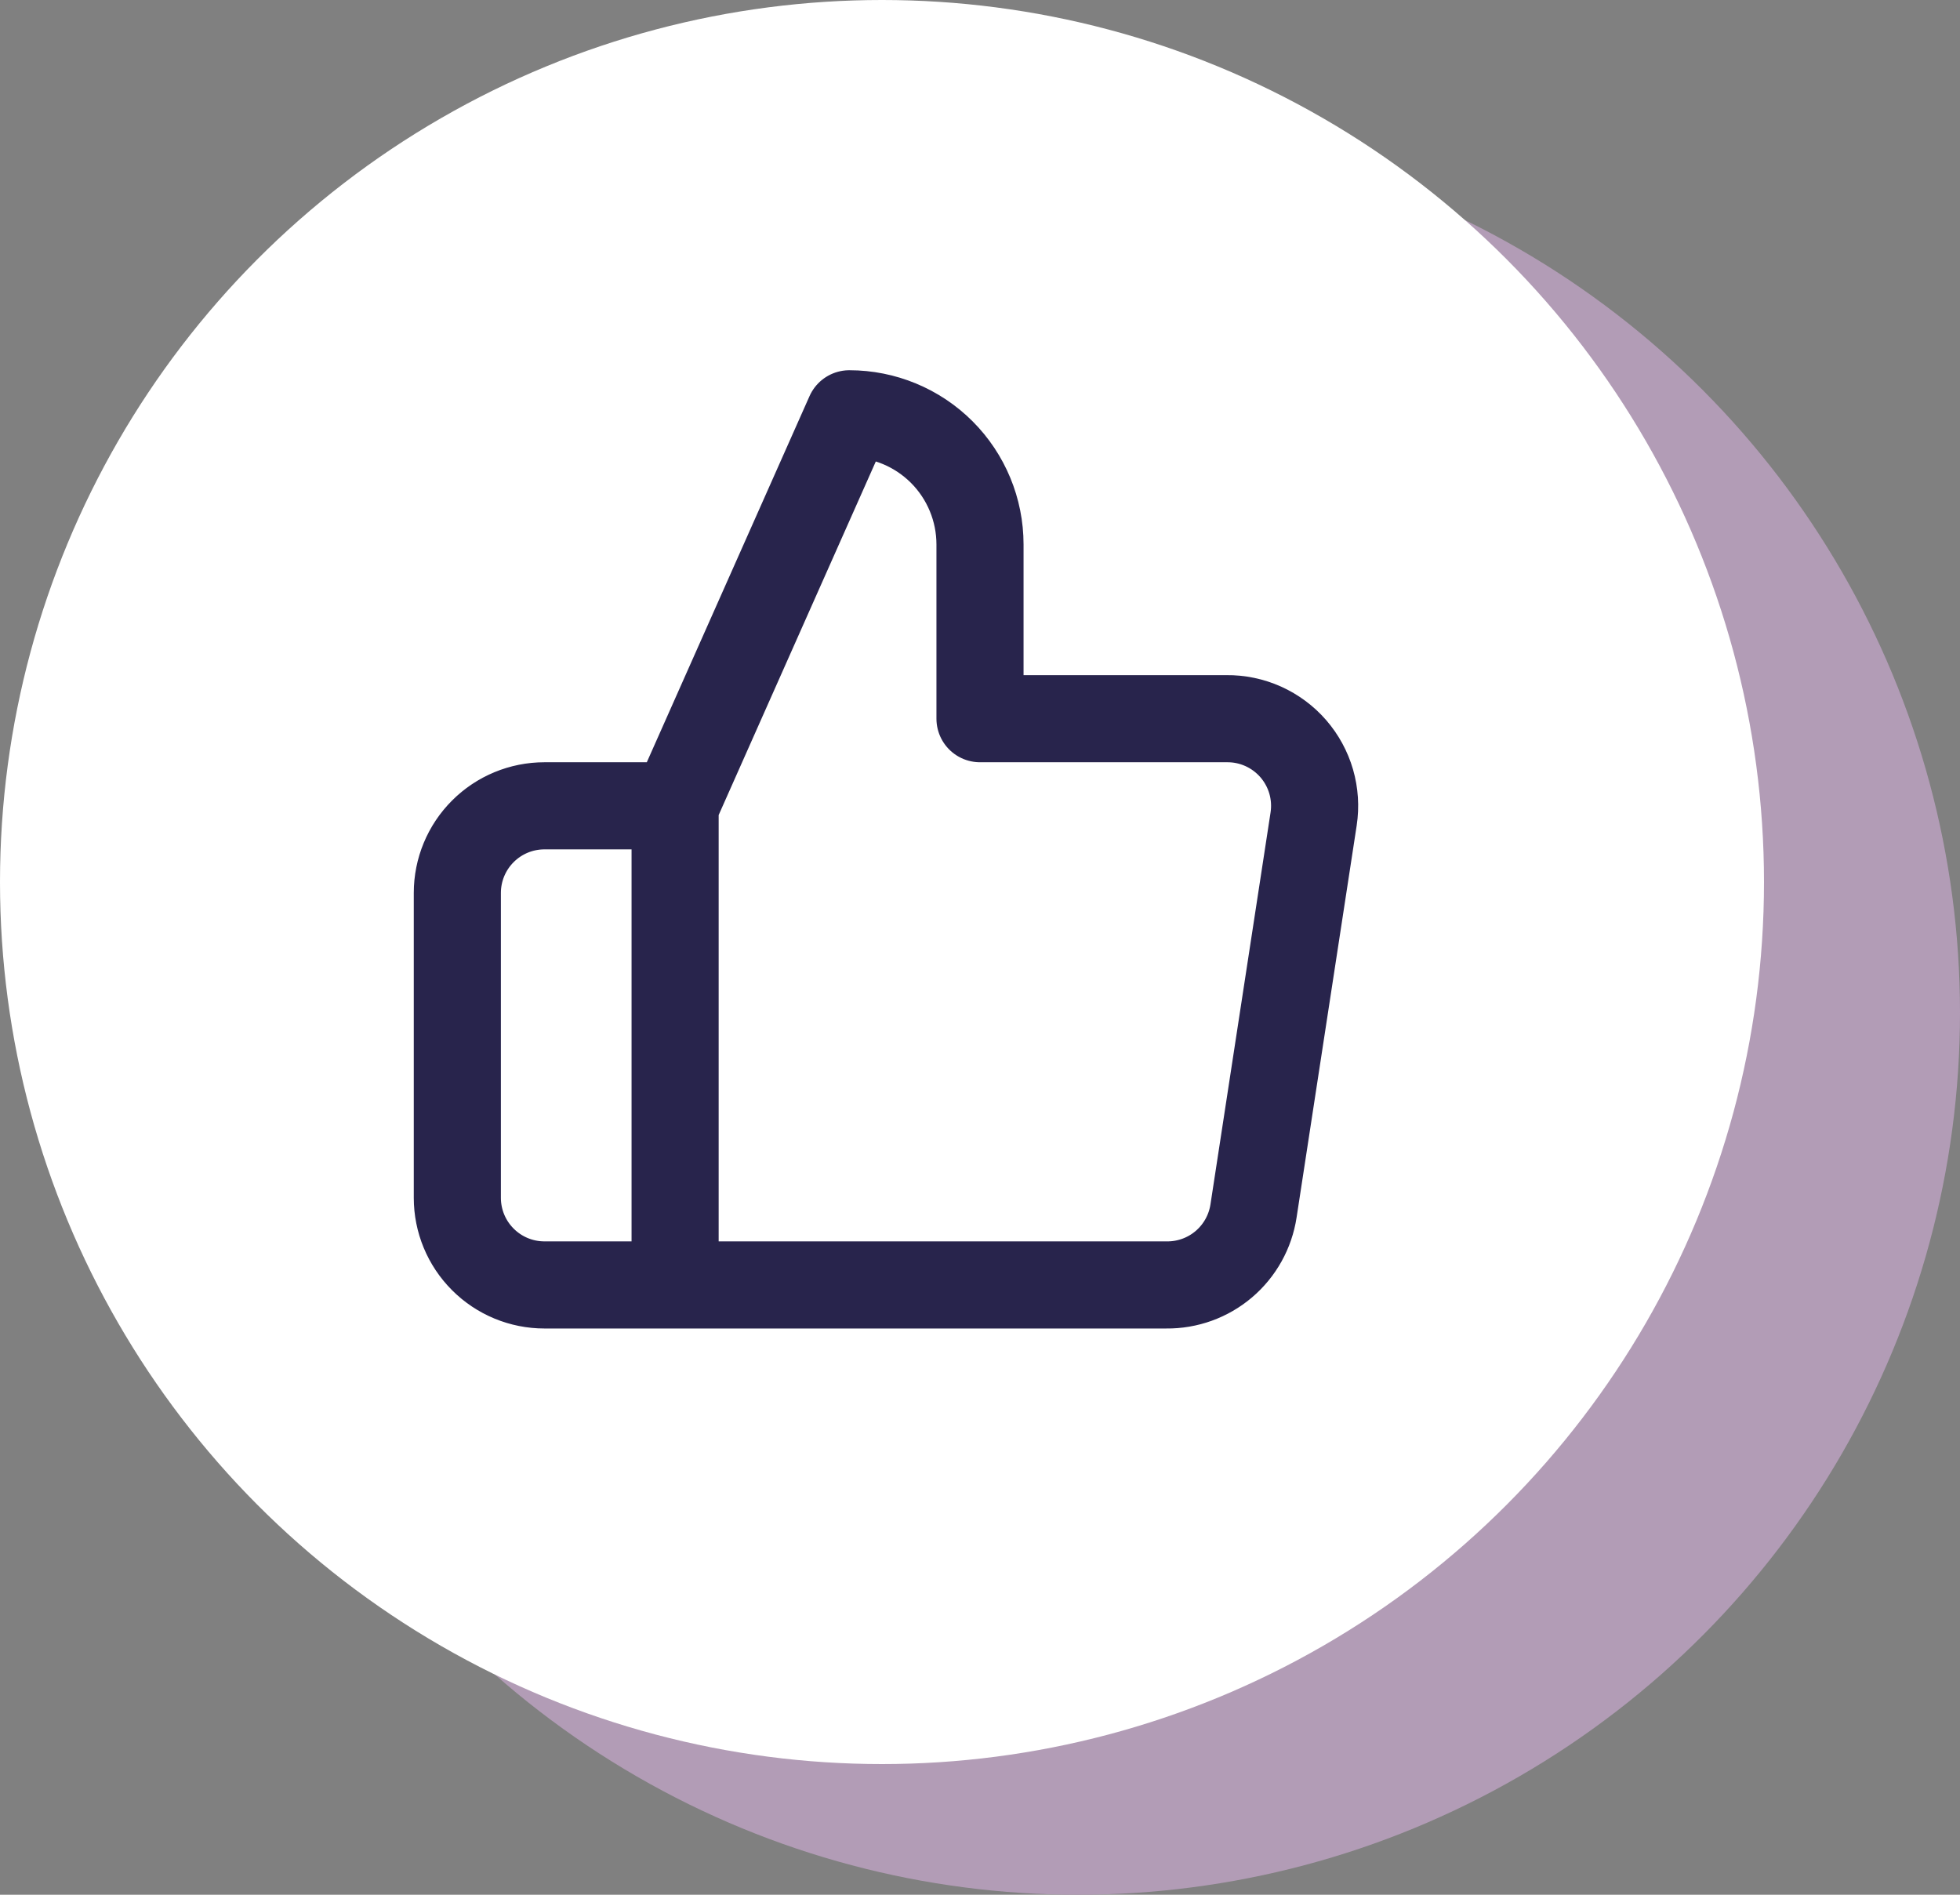 <svg xmlns="http://www.w3.org/2000/svg" width="90" height="87" viewBox="0 0 90 87" fill="none"><rect x="0" y="0" width="90" height="87" fill="#808080" stroke="none"/><circle cx="49.5" cy="46.5" r="40.5" fill="#B29CB6"></circle><circle cx="40.5" cy="40.5" r="40.5" fill="white"></circle><path d="M31 37L39 19C40.591 19 42.117 19.632 43.243 20.757C44.368 21.883 45 23.409 45 25V33H56.32C56.9 32.993 57.474 33.113 58.003 33.35C58.532 33.588 59.003 33.938 59.384 34.375C59.764 34.813 60.045 35.328 60.207 35.885C60.368 36.441 60.407 37.027 60.32 37.6L57.56 55.6C57.415 56.554 56.931 57.423 56.196 58.048C55.461 58.673 54.525 59.011 53.56 59H31M31 37V59M31 37H25C23.939 37 22.922 37.421 22.172 38.172C21.421 38.922 21 39.939 21 41V55C21 56.061 21.421 57.078 22.172 57.828C22.922 58.579 23.939 59 25 59H31" stroke="#28244C" stroke-width="4" stroke-linecap="round" stroke-linejoin="round"></path></svg>
